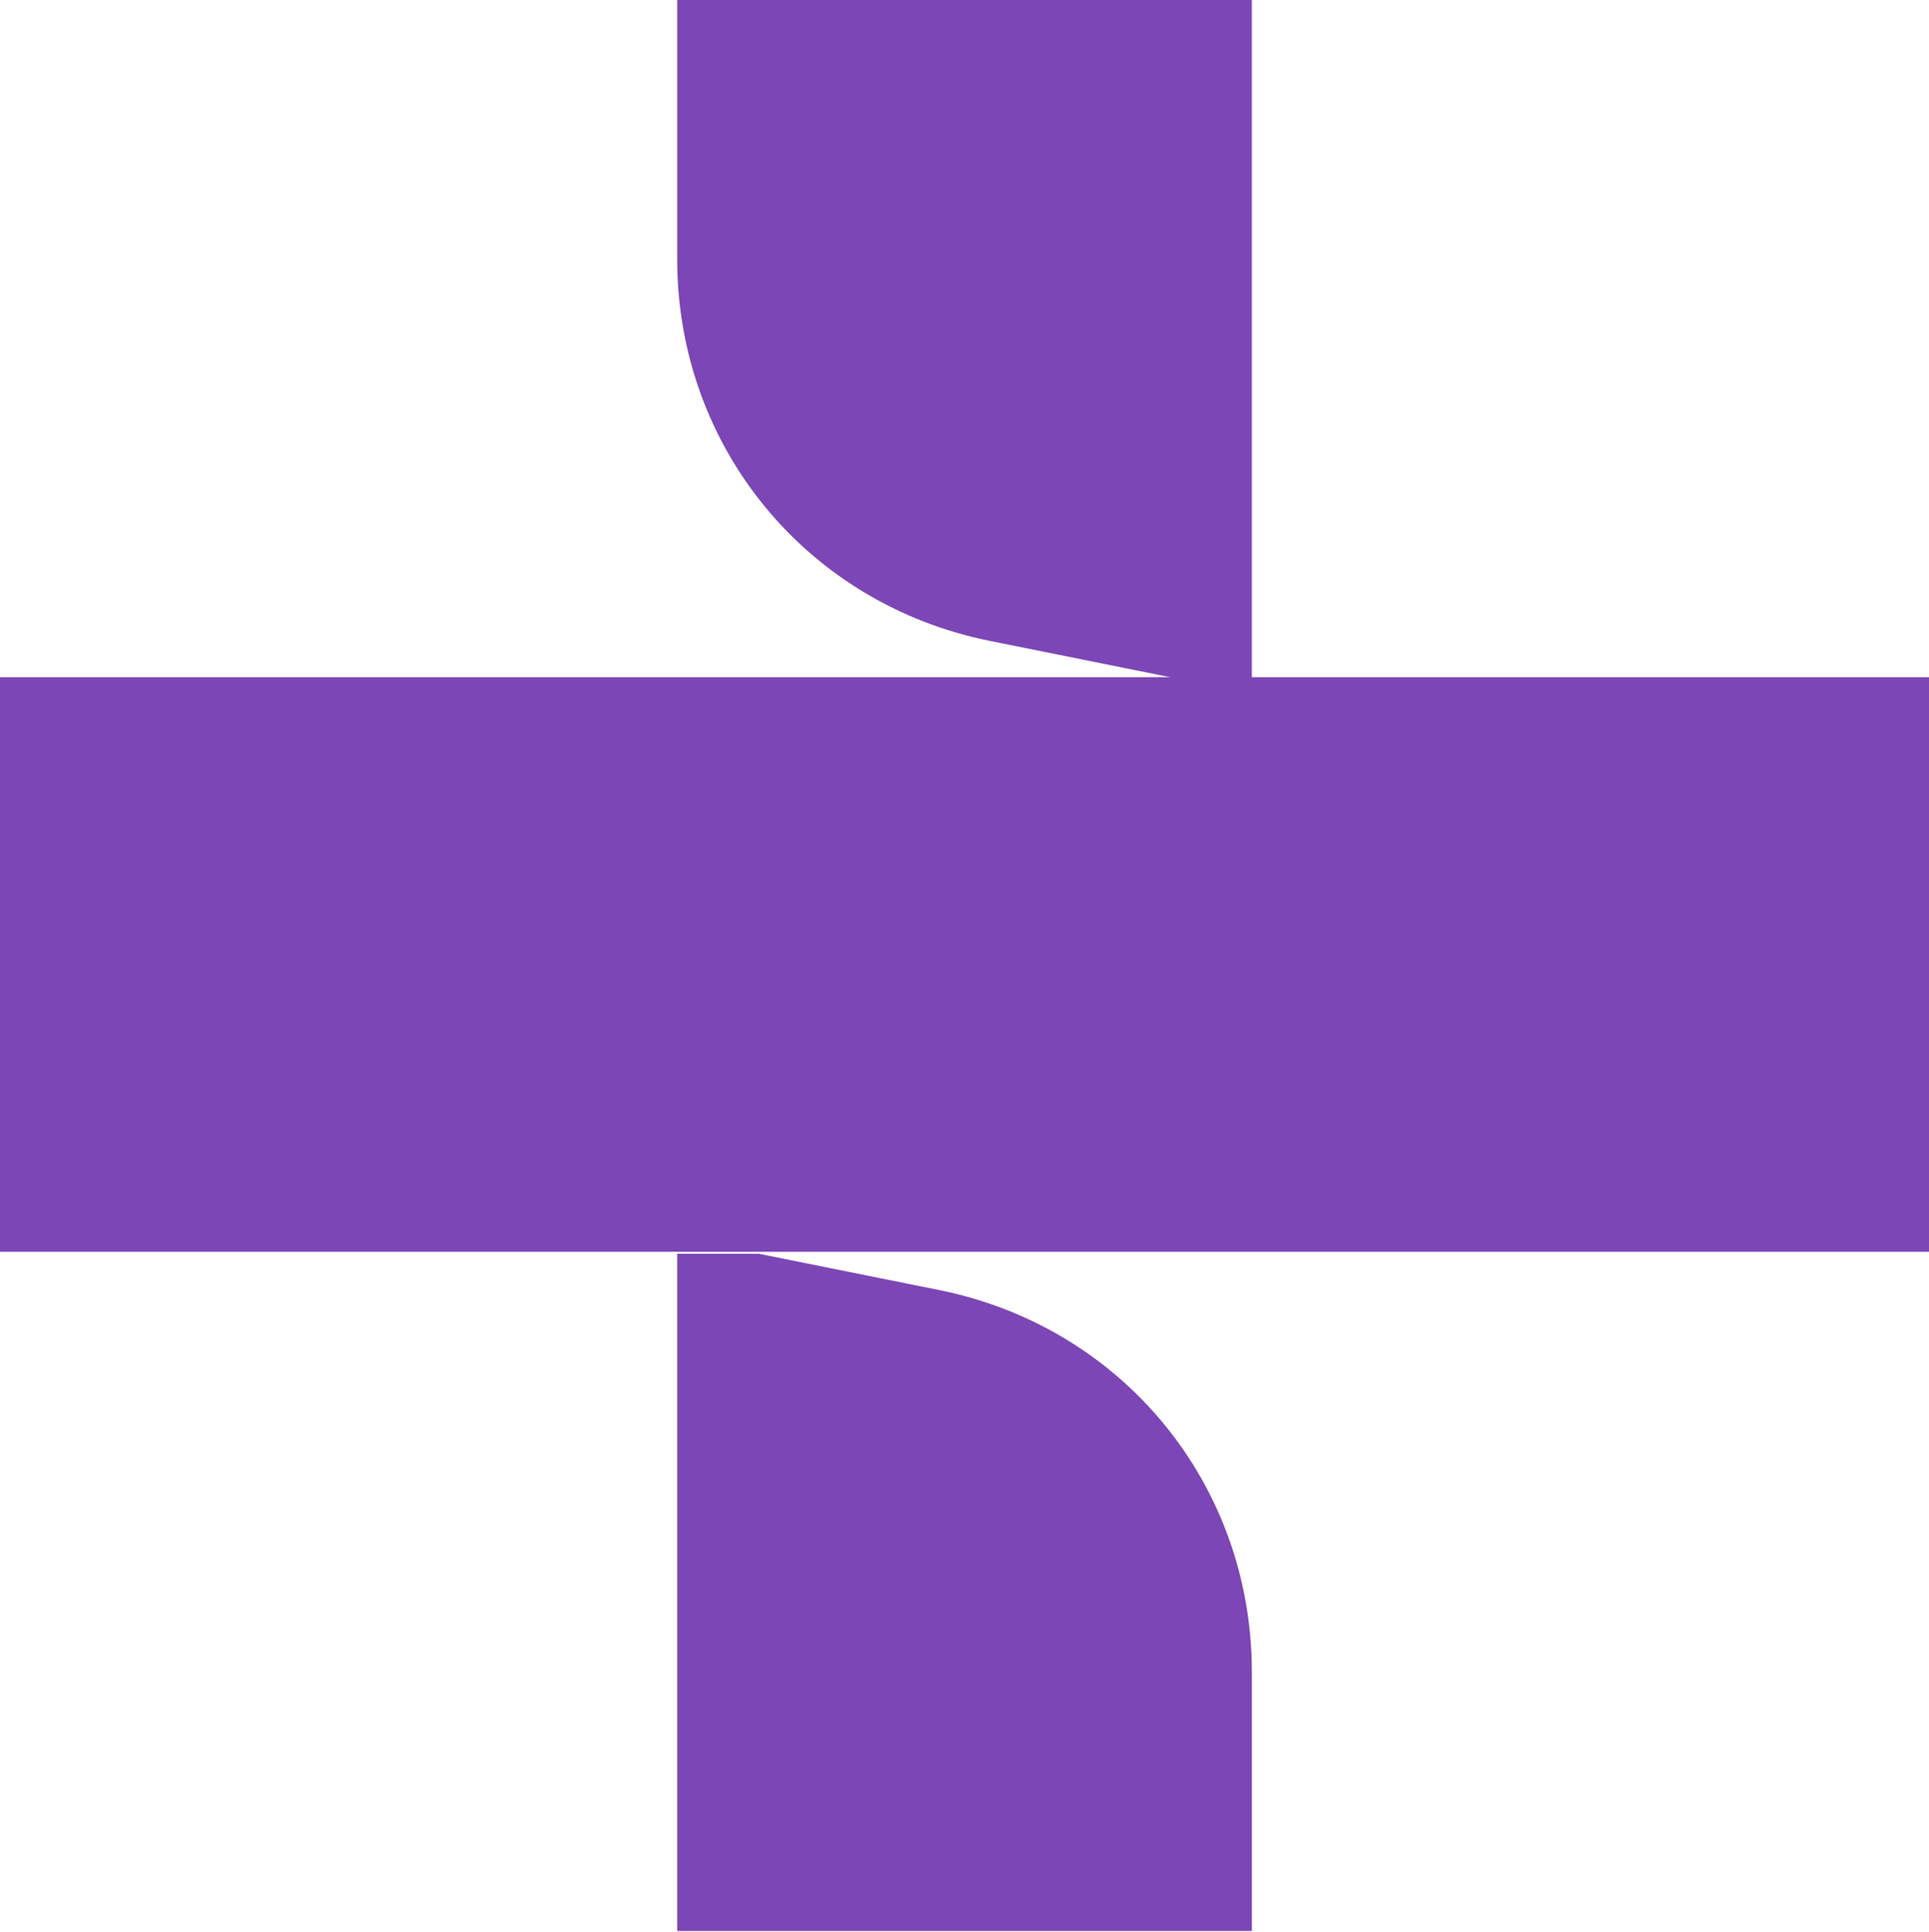 <?xml version="1.0" encoding="UTF-8"?> <svg xmlns="http://www.w3.org/2000/svg" width="2063" height="2066" viewBox="0 0 2063 2066" fill="none"><path opacity="0.92" d="M1004.34 1379.74C1200.88 1419.29 1338.81 1587.75 1338.81 1788.22V2065.19H724.242V1340.95H811.66L1004.34 1379.74ZM1338.8 724.241H2063V1338.81H0V724.241H1251.36L1251.38 724.235L1058.71 685.444C862.158 645.901 724.237 477.434 724.237 276.969V0H1338.8V724.241Z" fill="#7137B0"></path></svg> 